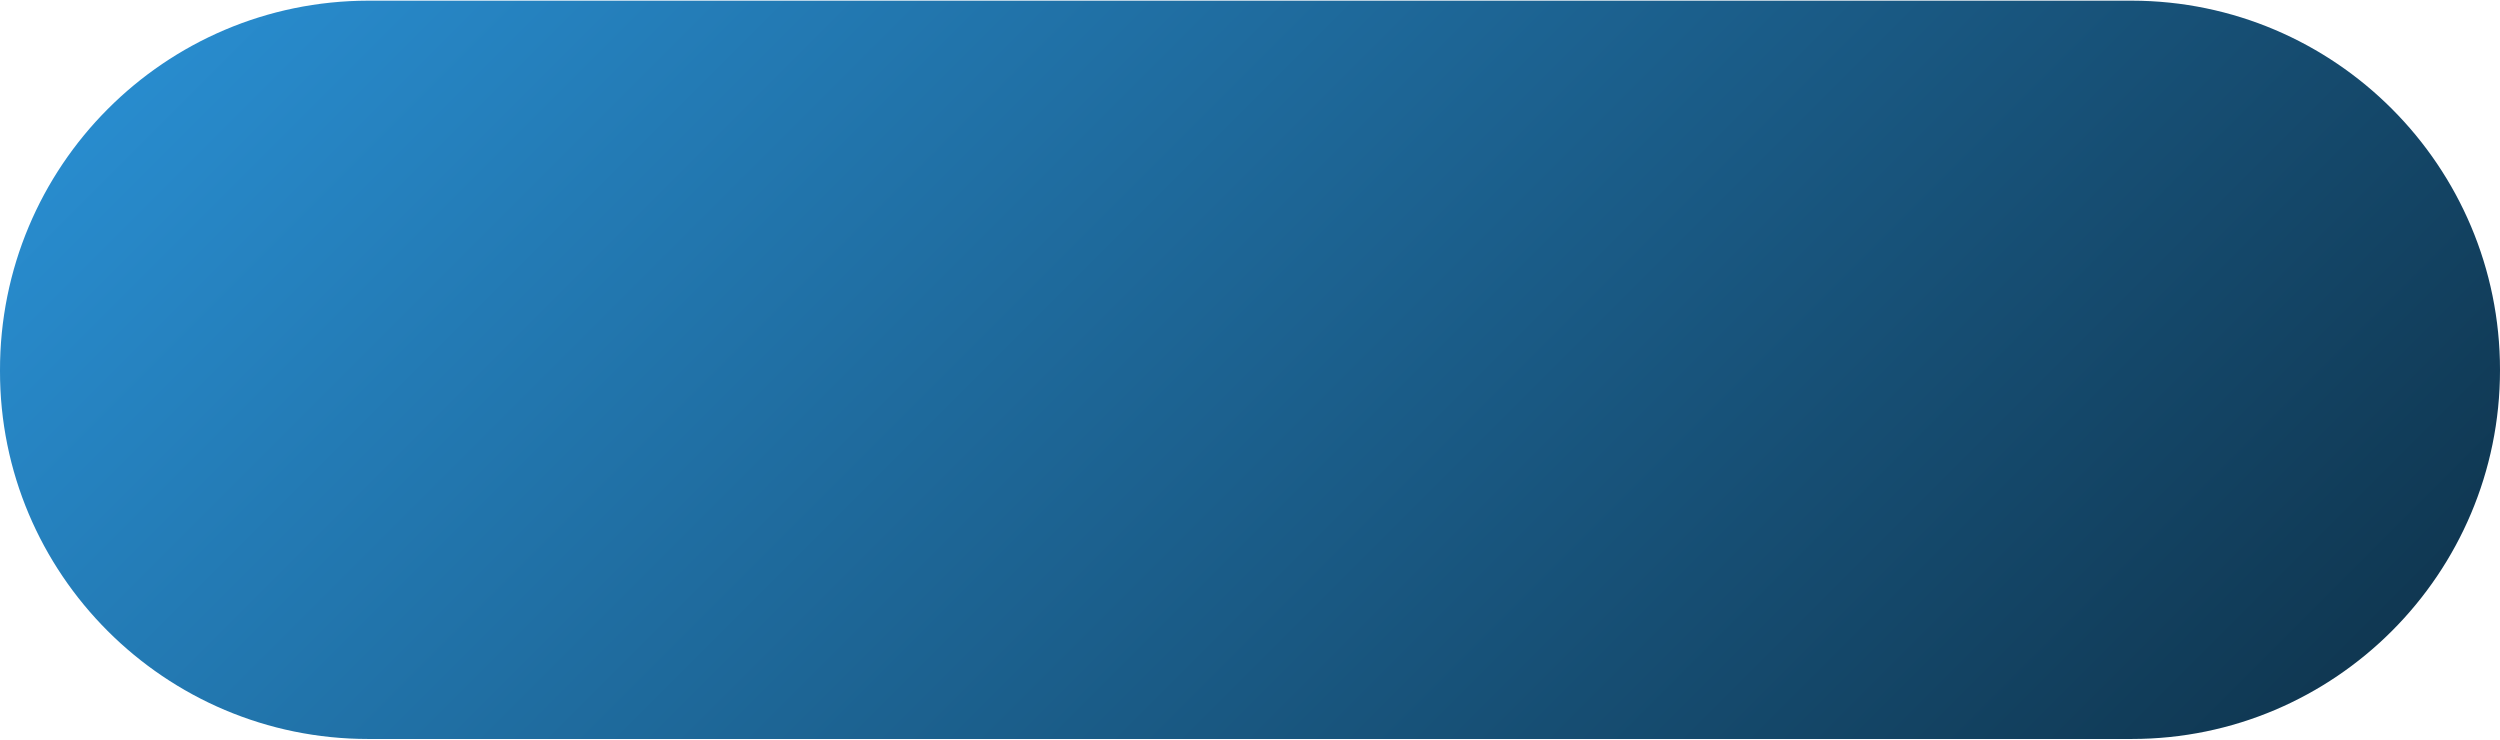 <?xml version="1.0" encoding="UTF-8"?>
<!DOCTYPE svg PUBLIC '-//W3C//DTD SVG 1.0//EN'
          'http://www.w3.org/TR/2001/REC-SVG-20010904/DTD/svg10.dtd'>
<svg height="50" stroke="#000" stroke-linecap="square" stroke-miterlimit="10" viewBox="0 0 169.44 50.04" width="169" xmlns="http://www.w3.org/2000/svg" xmlns:xlink="http://www.w3.org/1999/xlink"
><g
  ><defs
    ><linearGradient gradientTransform="translate(-395.76 -406.8)" gradientUnits="userSpaceOnUse" id="a" spreadMethod="pad" x1="395.734" x2="505.48" y1="406.819" y2="516.565"
      ><stop offset="0%" stop-color="#2A92D7"
        /><stop offset="99%" stop-color="#0E324A"
        /><stop offset="100%" stop-color="#0E324A"
      /></linearGradient
    ></defs
    ><g fill="url(#a)" stroke="url(#a)"
    ><path d="M24.96 50.04C11.17 50.04-.03 38.84 0 25.08-.03 11.22 11.17.02 24.96 0H144.48c13.77.02 24.96 11.22 24.96 25.03s-11.2 25.01-24.96 25.01l-119.52 0c0 0 0 0 0 0Zm0 0" stroke="none"
    /></g
  ></g
></svg
>
